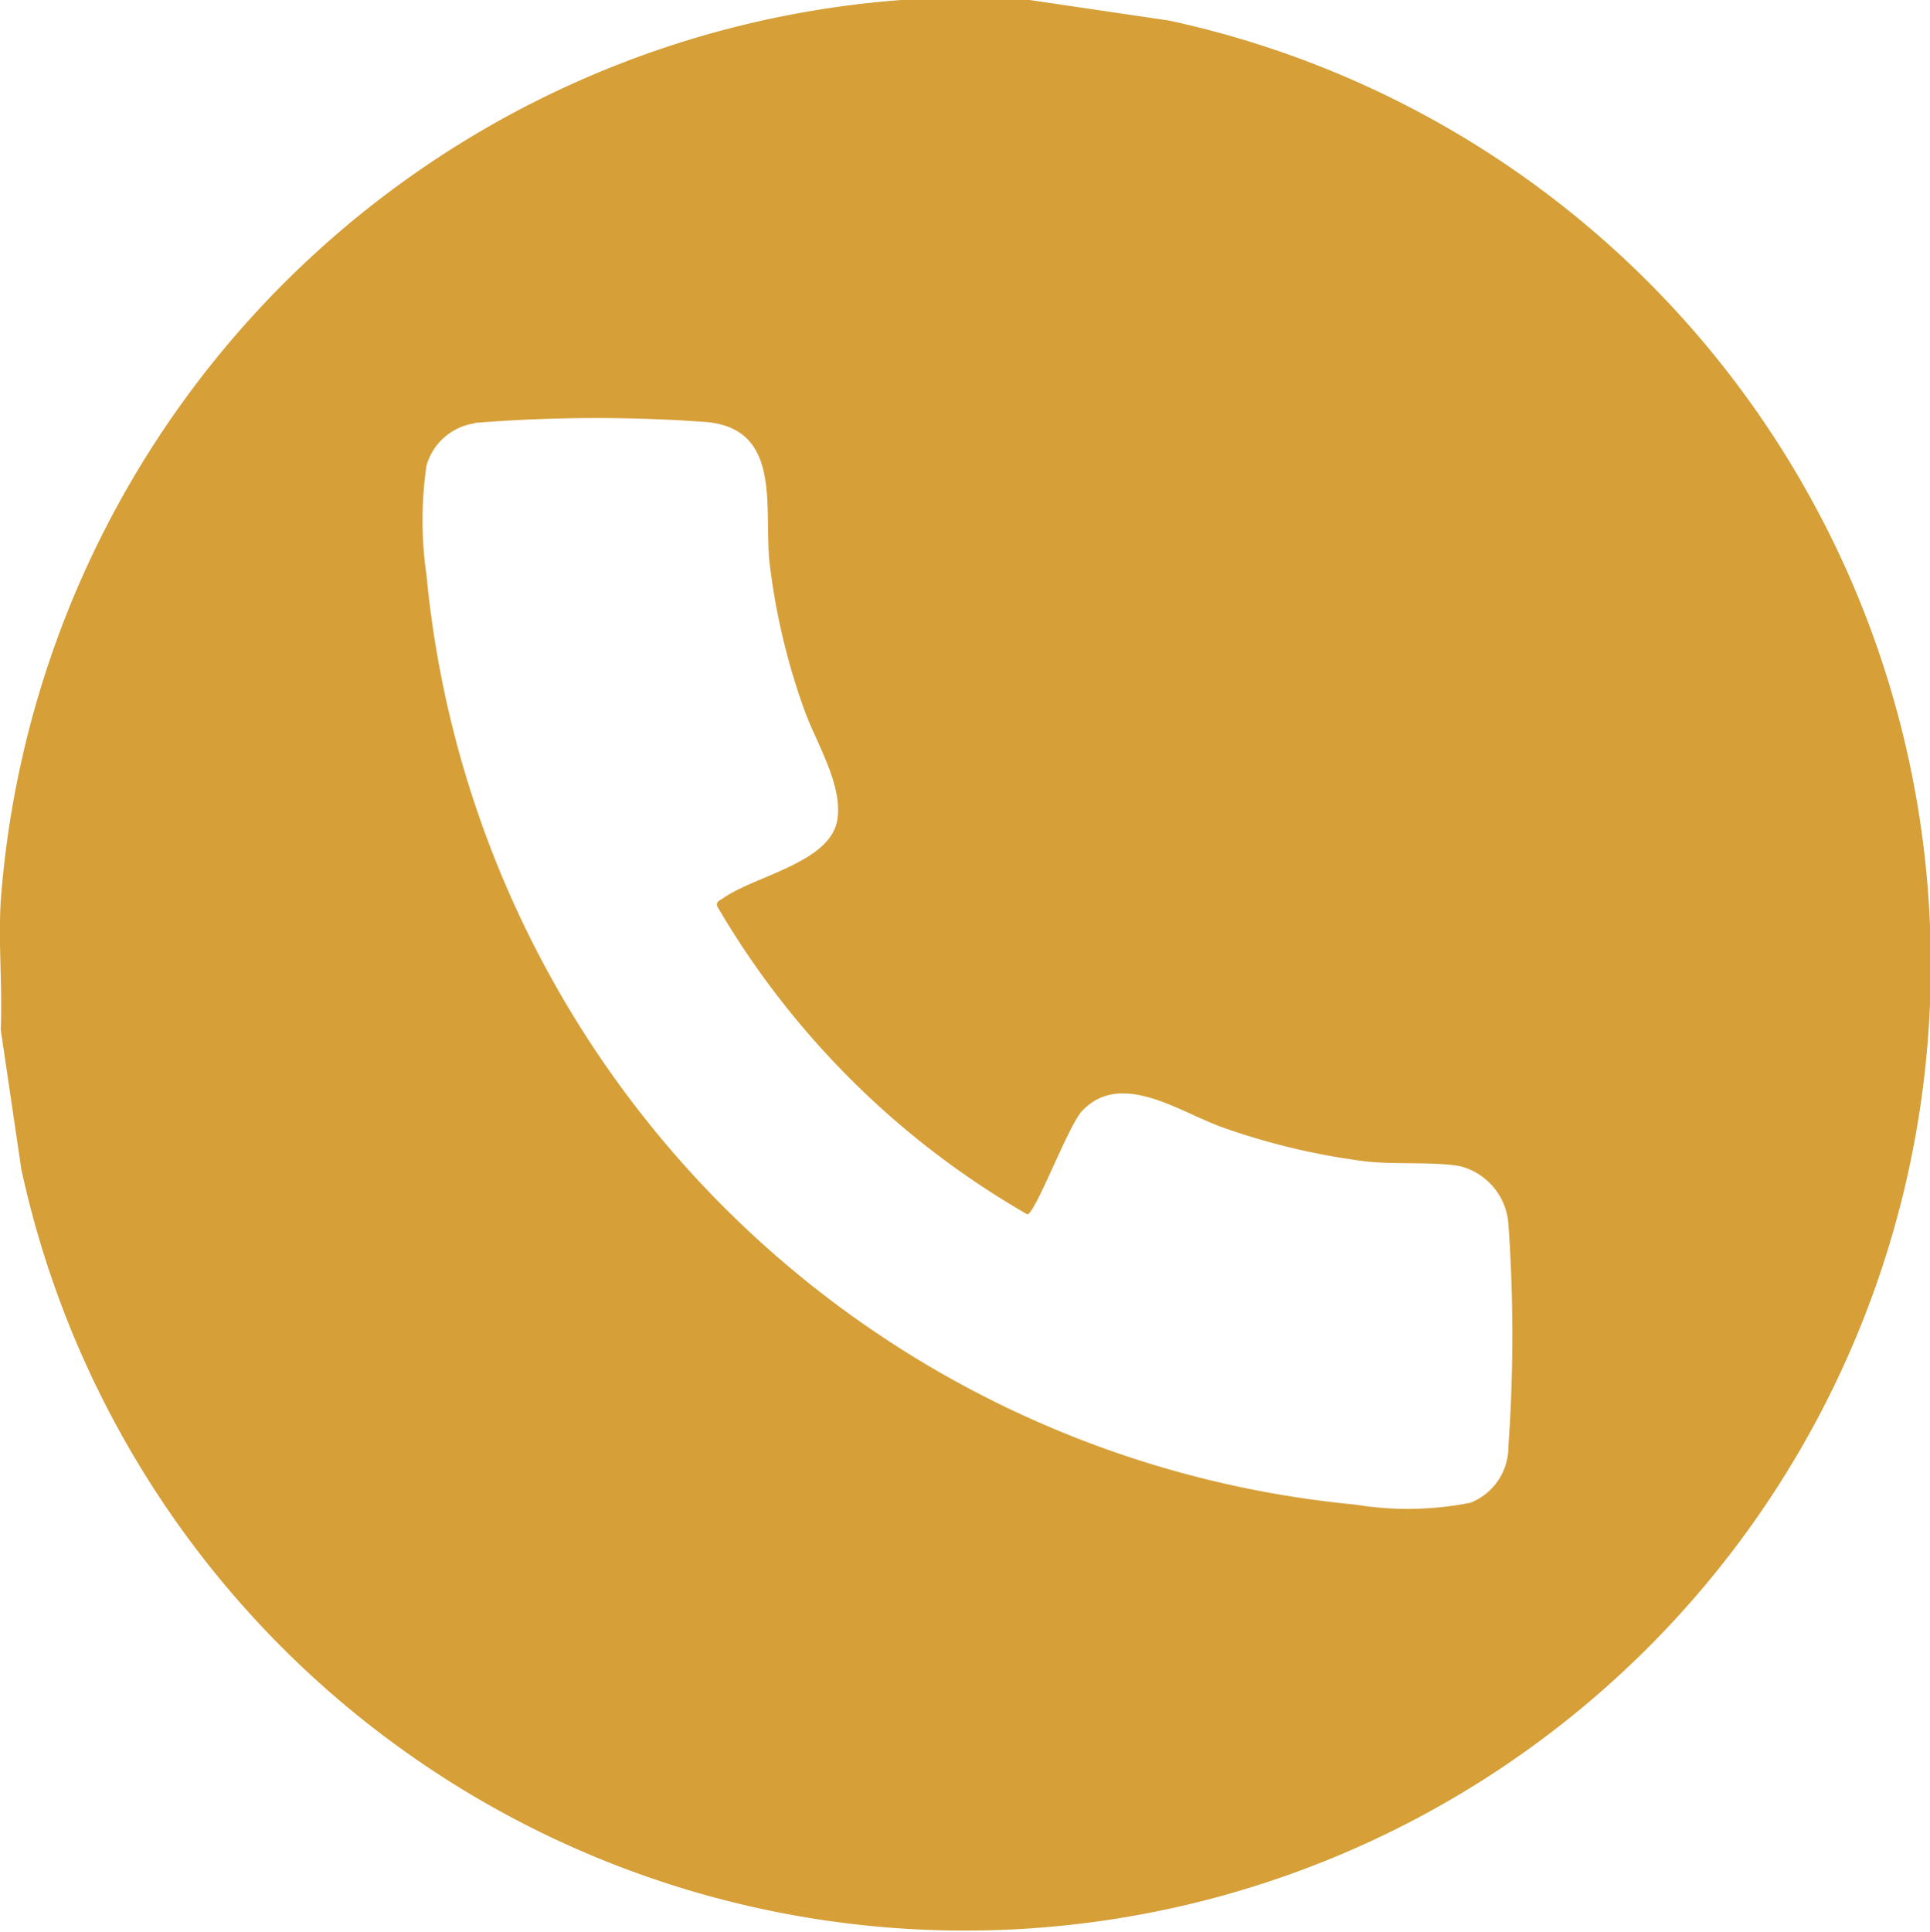 <?xml version="1.0" encoding="UTF-8"?> <svg xmlns="http://www.w3.org/2000/svg" xmlns:xlink="http://www.w3.org/1999/xlink" width="23.983" height="24" viewBox="0 0 23.983 24"><defs><clipPath id="clip-path"><rect id="Rectangle_447" data-name="Rectangle 447" width="23.983" height="24" fill="#d69f38"></rect></clipPath></defs><g id="Group_458" data-name="Group 458" clip-path="url(#clip-path)"><path id="Path_3074" data-name="Path 3074" d="M12.795,0l1.735.256A12,12,0,1,1,.265,14.526L.009,12.79c.023-.526-.031-1.068,0-1.593A12.128,12.128,0,0,1,11.2,0ZM5.9,5.259a.731.731,0,0,0-.6.525,4.711,4.711,0,0,0,0,1.361A12.814,12.814,0,0,0,16.846,18.693a4,4,0,0,0,1.427-.024.745.745,0,0,0,.471-.7,19.524,19.524,0,0,0,0-2.766.8.8,0,0,0-.6-.715c-.319-.058-.8-.019-1.159-.058a8.489,8.489,0,0,1-1.781-.42c-.538-.187-1.266-.722-1.755-.211-.174.181-.576,1.265-.682,1.288A10.539,10.539,0,0,1,8.913,11.26c-.018-.059.033-.075.072-.1.385-.275,1.329-.442,1.419-.969.076-.443-.271-.975-.419-1.4A8.245,8.245,0,0,1,9.564,7c-.075-.686.16-1.661-.774-1.756a18.869,18.869,0,0,0-2.892.01" transform="translate(0 0)" fill="#d69f38"></path></g></svg> 